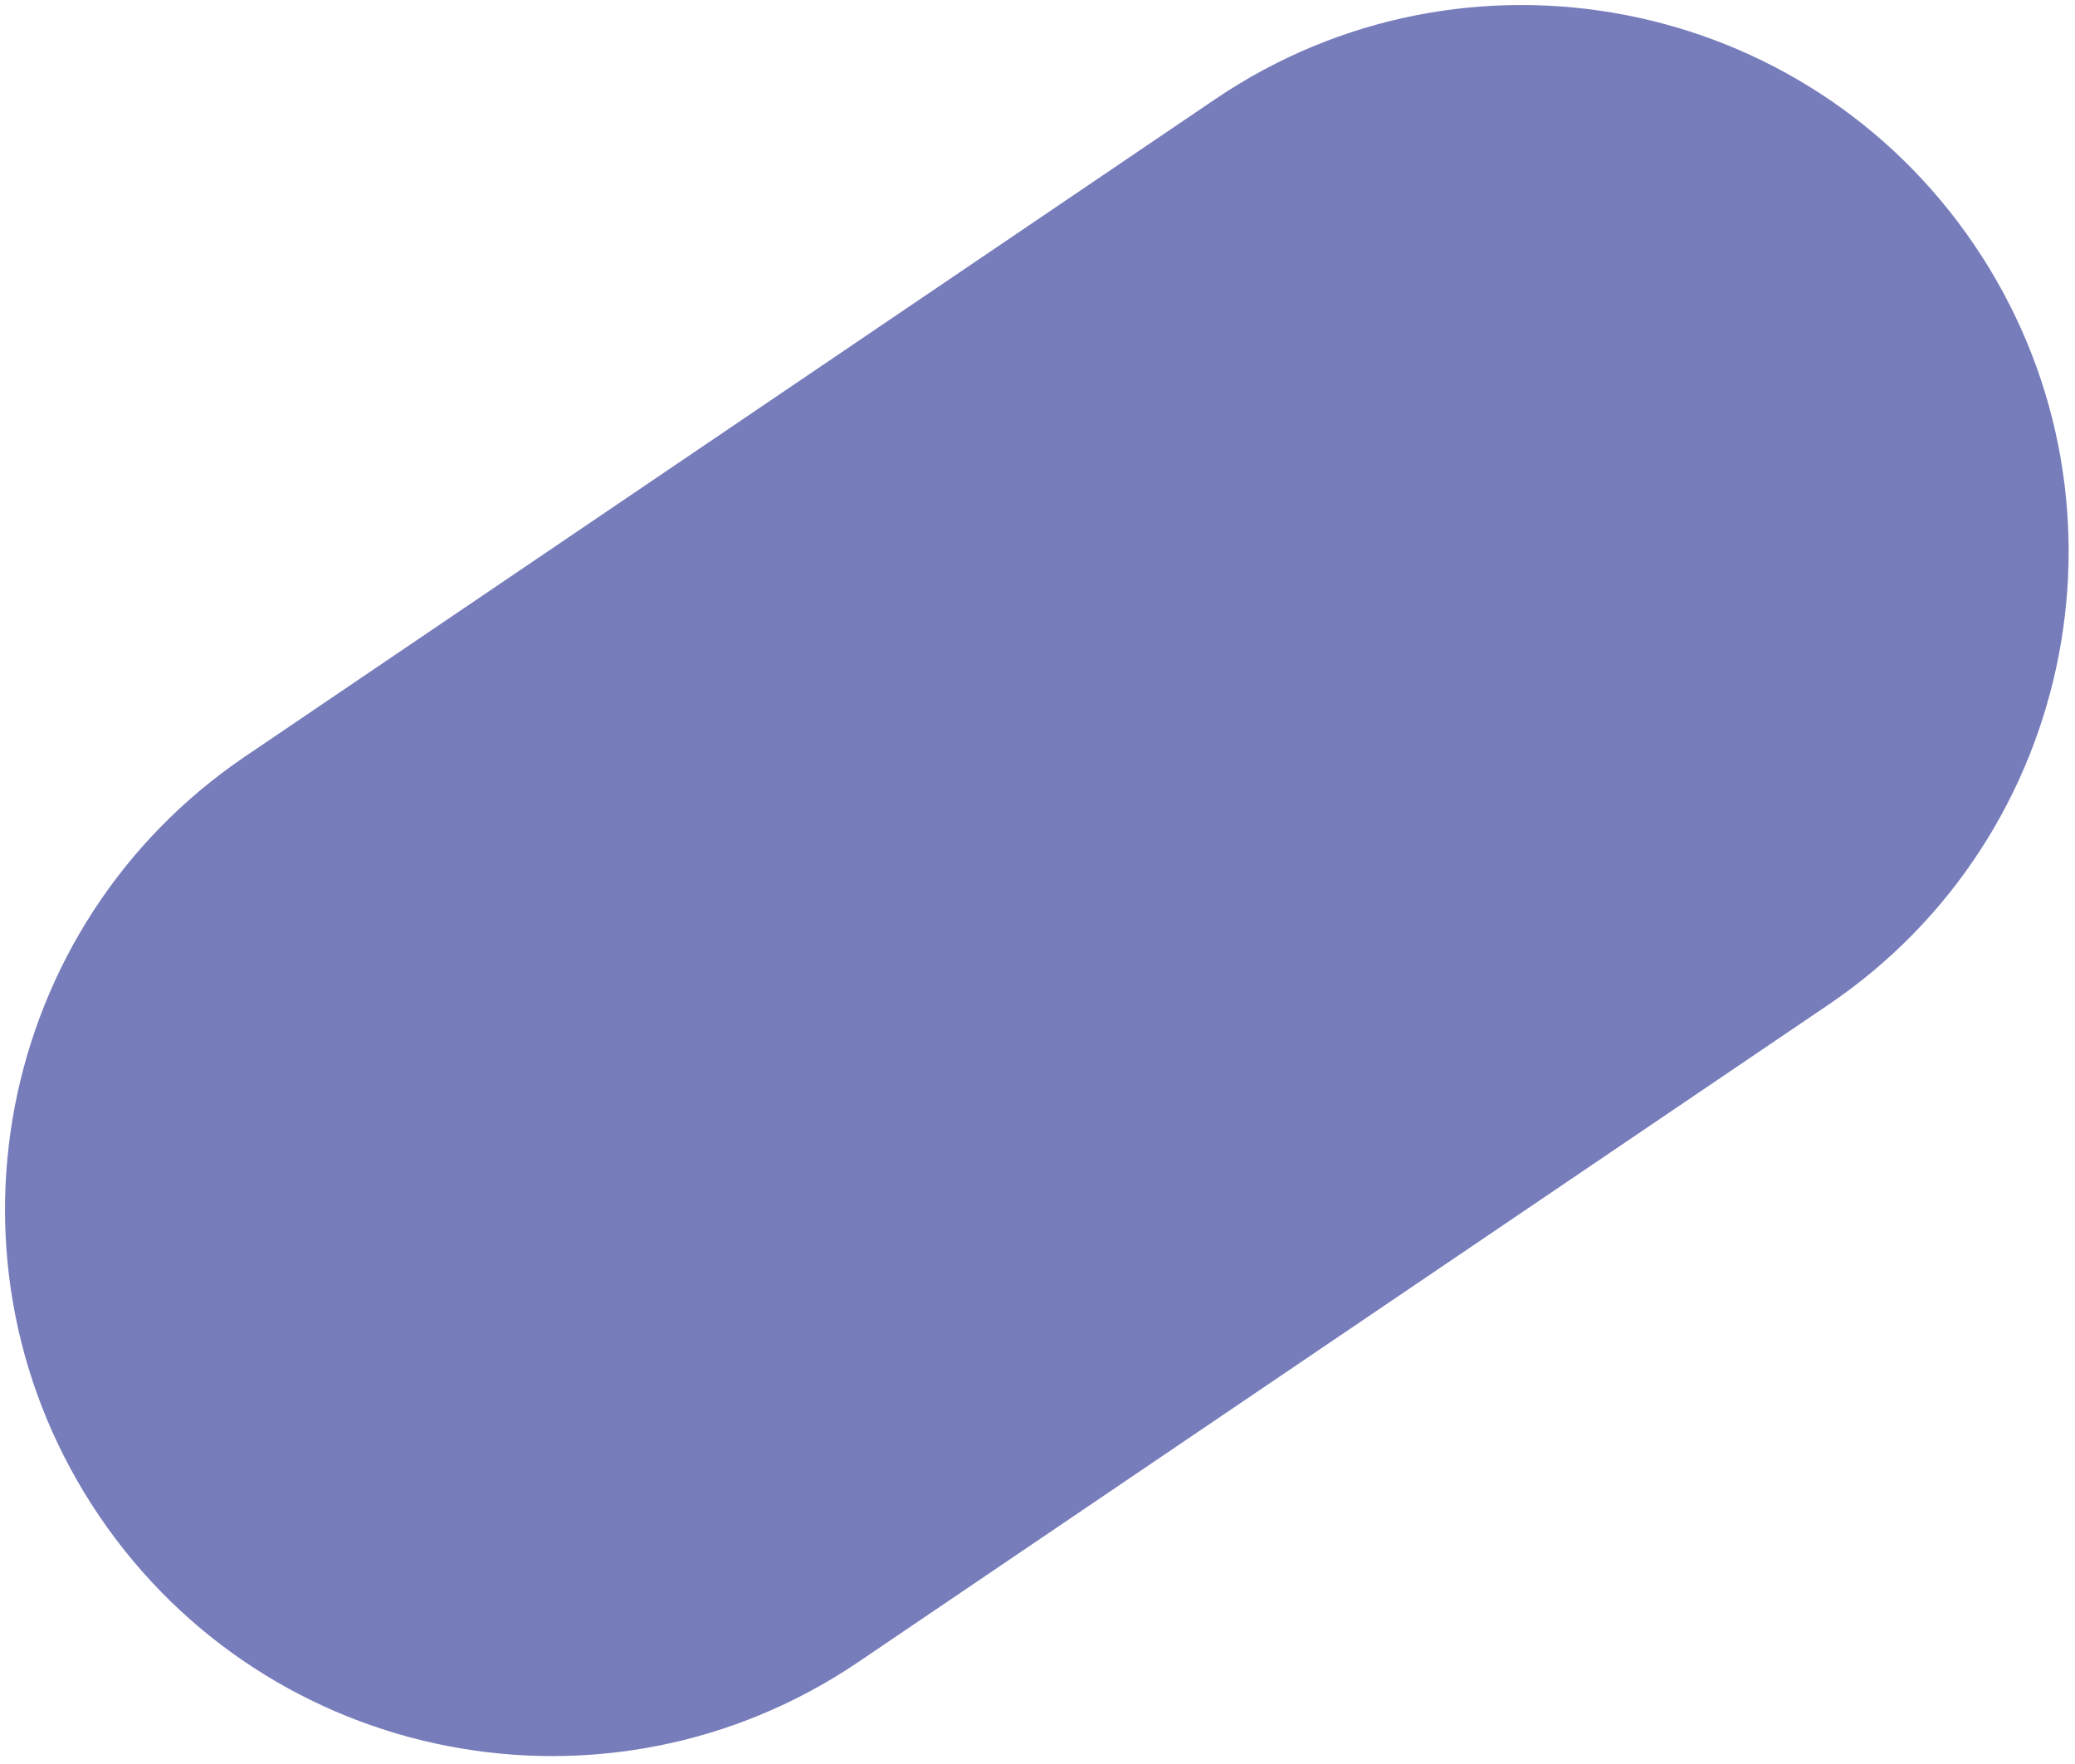 <?xml version="1.0" encoding="UTF-8"?> <svg xmlns="http://www.w3.org/2000/svg" width="180" height="153" viewBox="0 0 180 153" fill="none"> <path d="M105.413 8.603C127.1 -6.09 156.59 -0.419 171.282 21.269C185.974 42.957 180.303 72.449 158.616 87.141L74.471 144.146C52.784 158.839 23.293 153.168 8.602 131.48C-6.09 109.792 -0.419 80.3 21.268 65.608L105.413 8.603Z" fill="#777DBB"></path> </svg> 